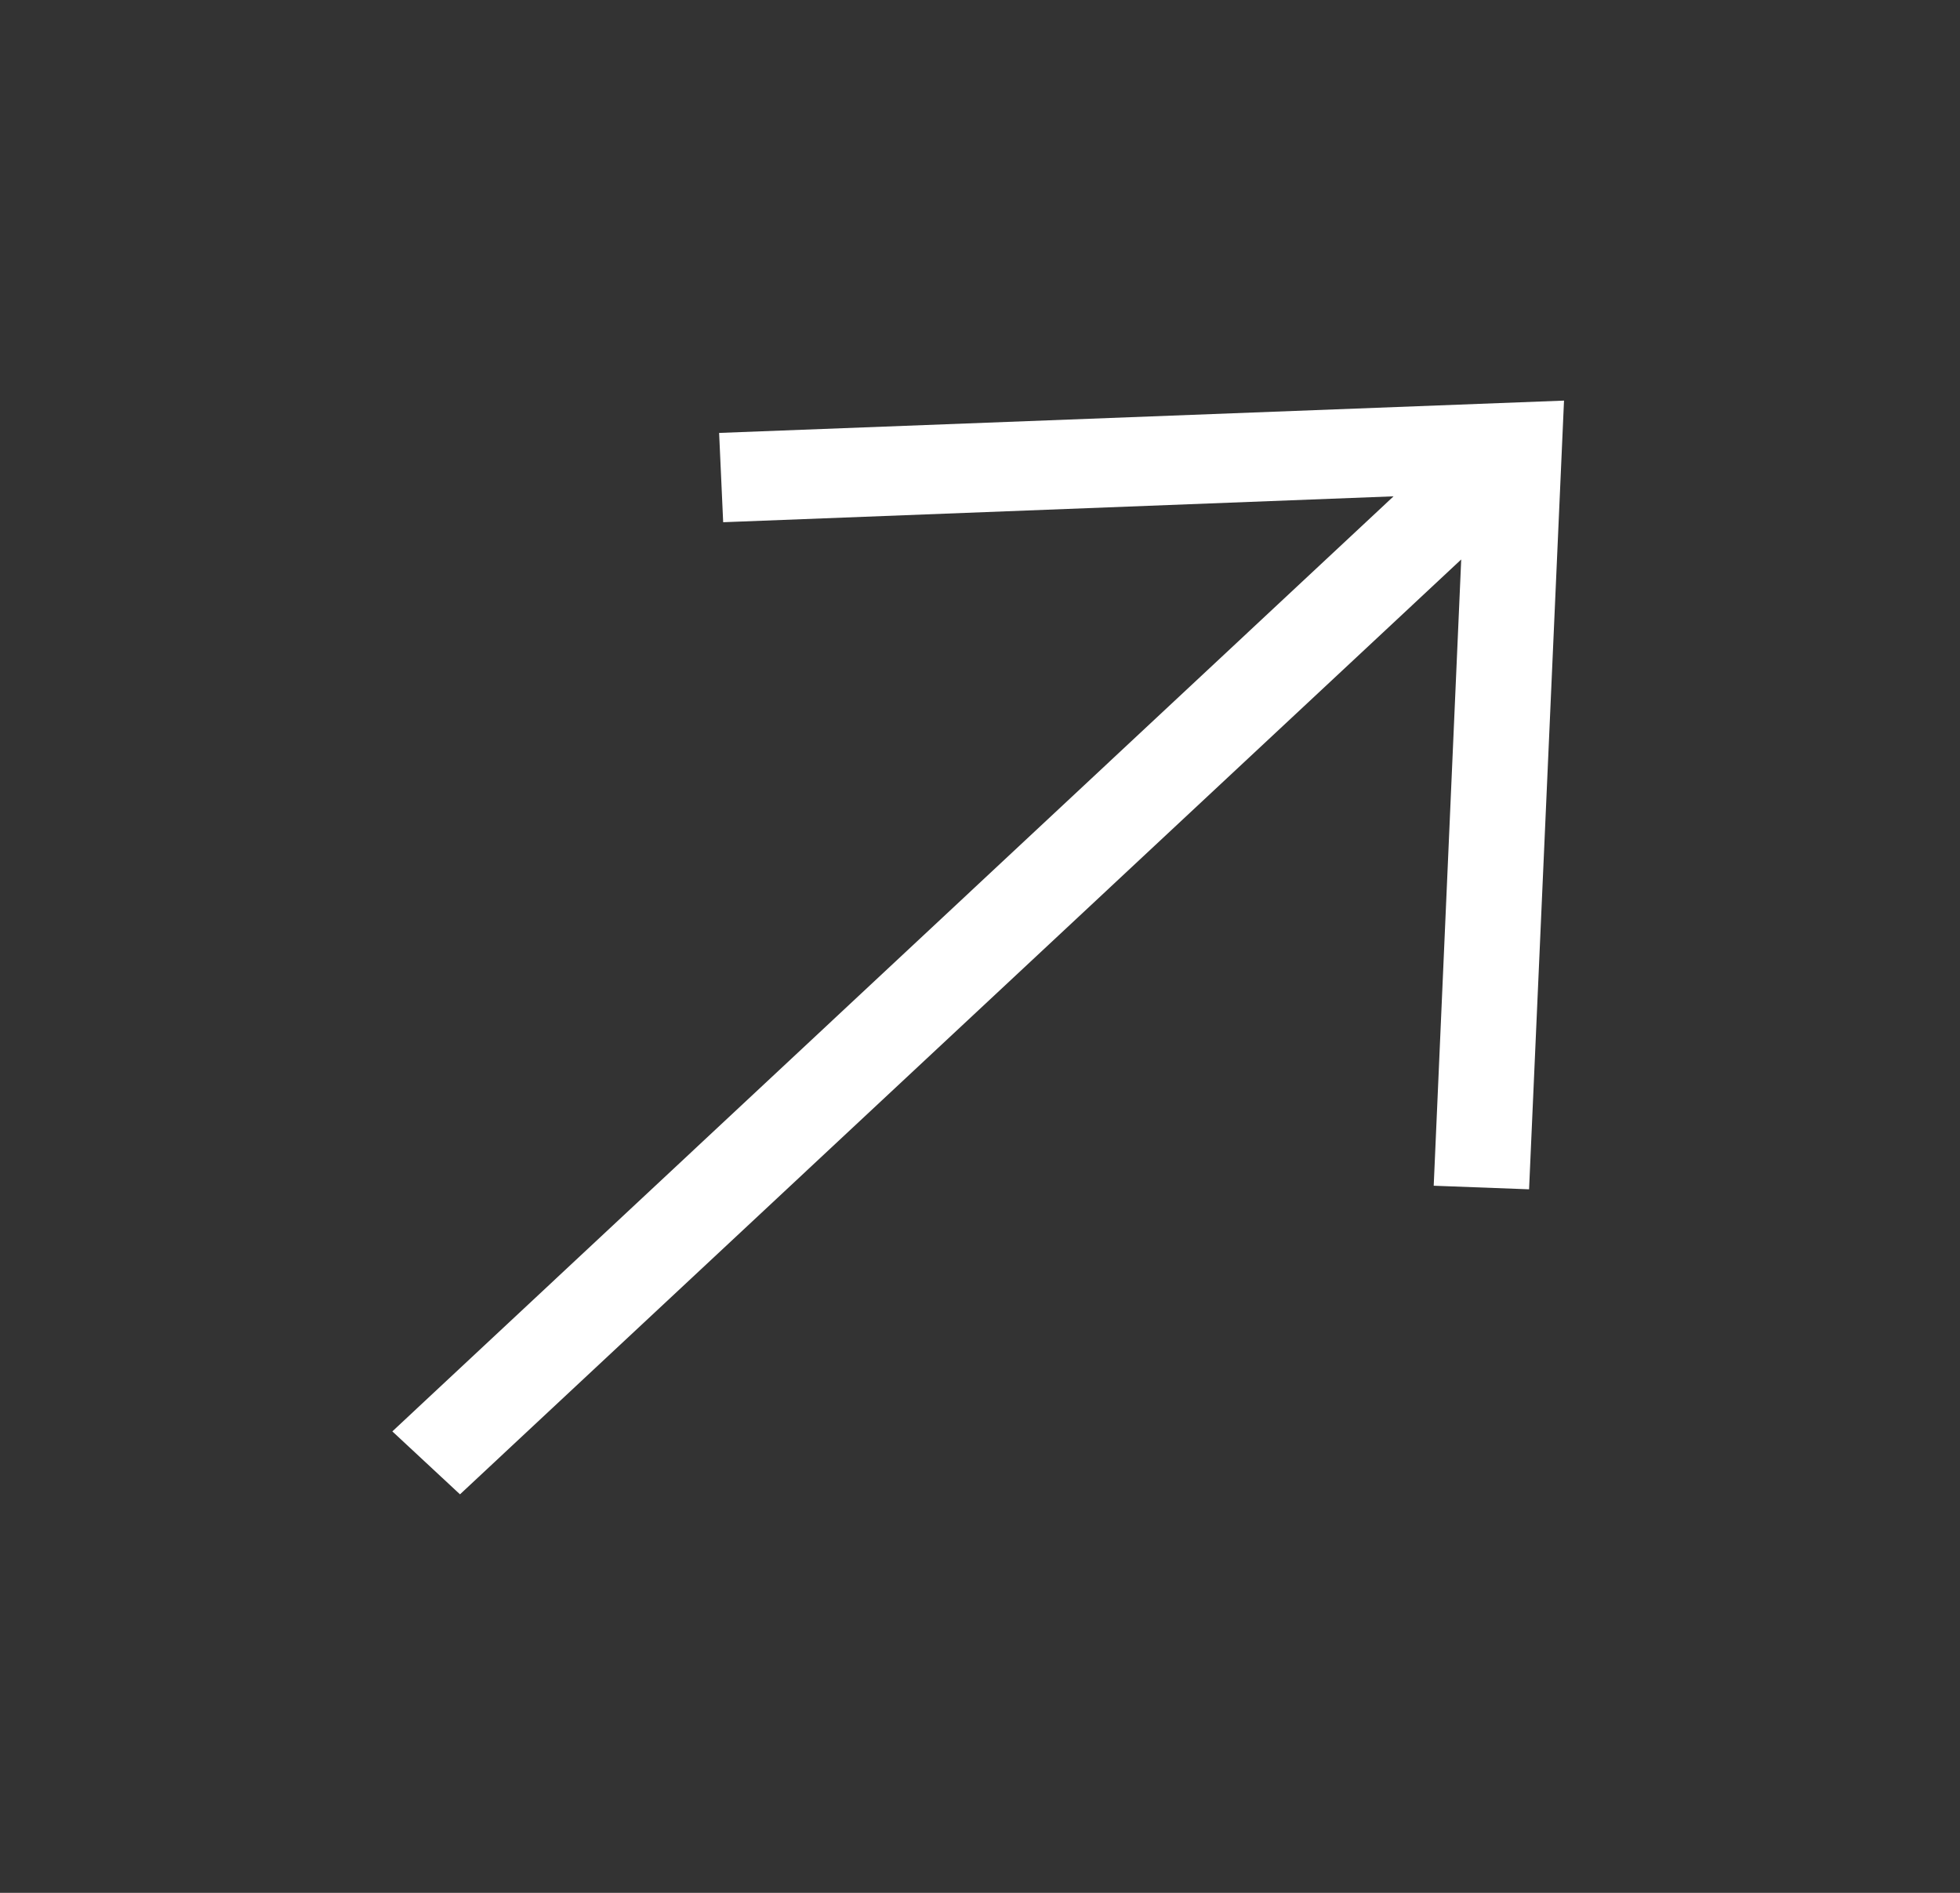 <svg width="29" height="28" viewBox="0 0 29 28" fill="none" xmlns="http://www.w3.org/2000/svg">
<rect x="0" y="0" width="29" height="28" fill="#333333" stroke="none"/>
<path d="M5.805 21.174L20.619 7.342L10.7 7.725L10.64 6.404L23.141 5.926L22.624 17.593L21.213 17.54L21.62 8.276L6.806 22.105L5.805 21.174Z" fill="white"/>
</svg>